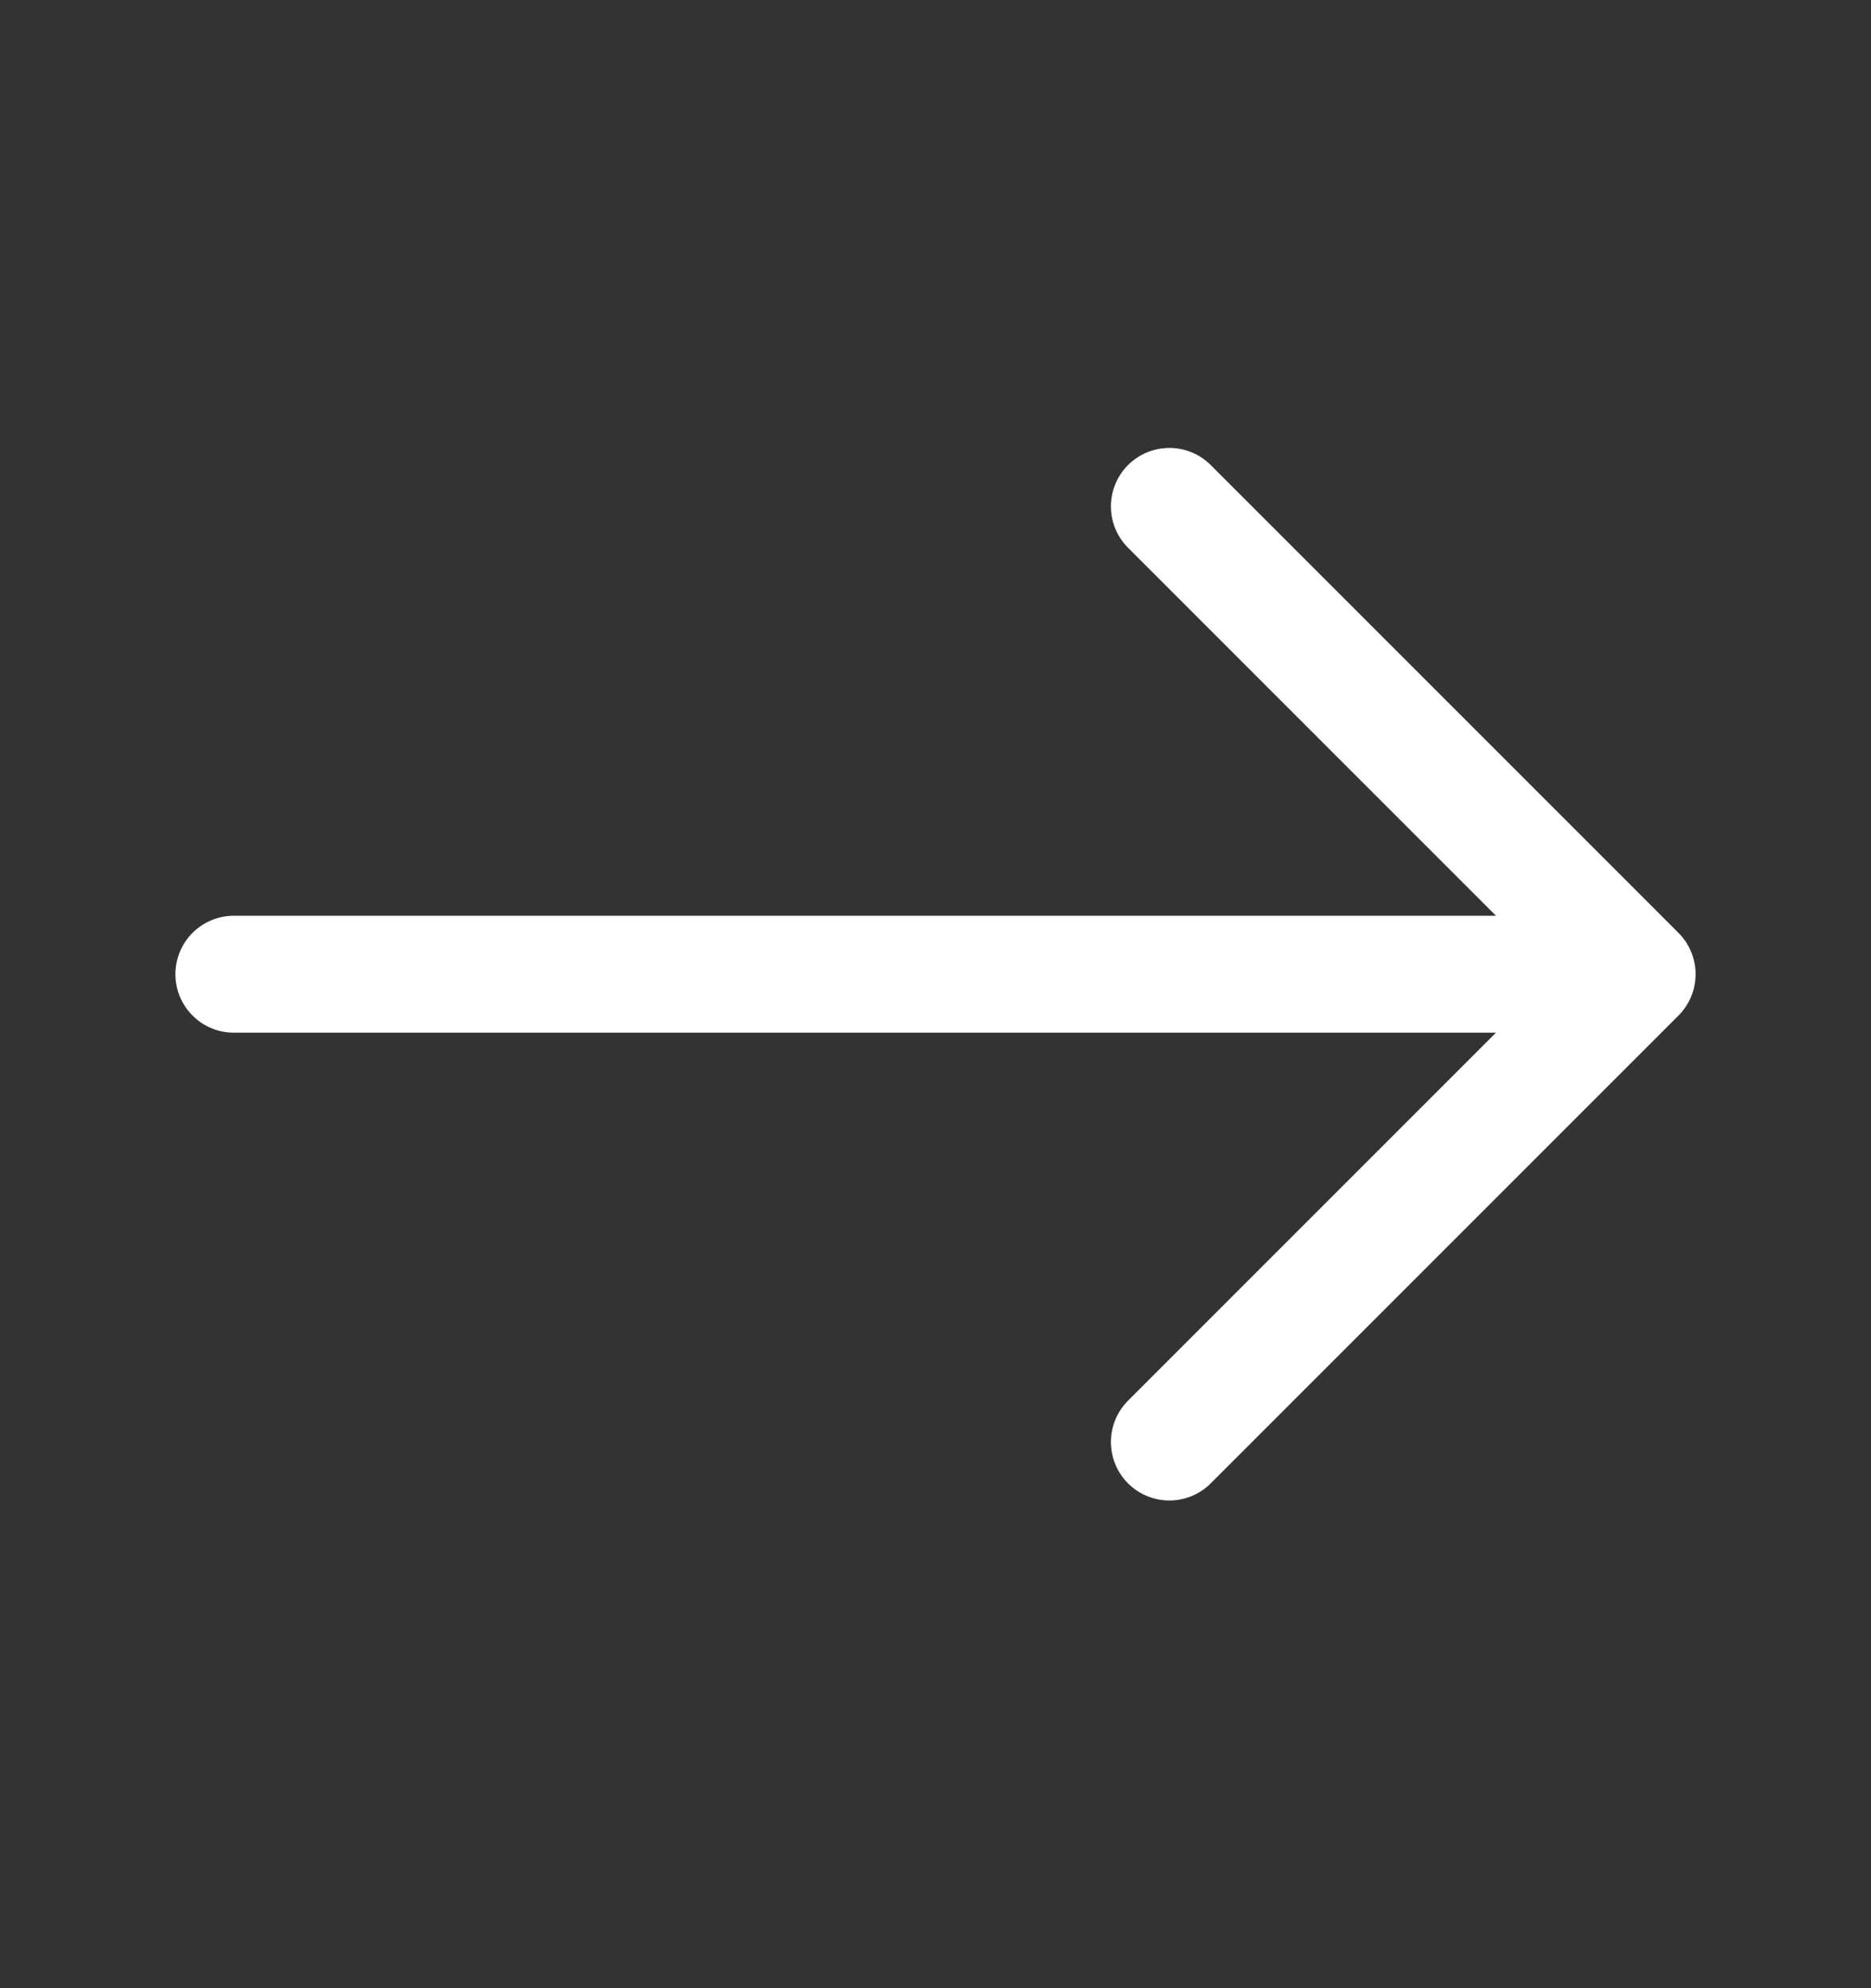 <svg width="16" height="17" viewBox="0 0 16 17" fill="none" xmlns="http://www.w3.org/2000/svg">
<rect x="0" y="0" width="16" height="17" fill="#333333" stroke="none"/>
<path d="M10 4.33L14 8.33M14 8.33L10 12.33M14 8.33H2" stroke="white" stroke-linecap="round" stroke-linejoin="round"/>
</svg>
